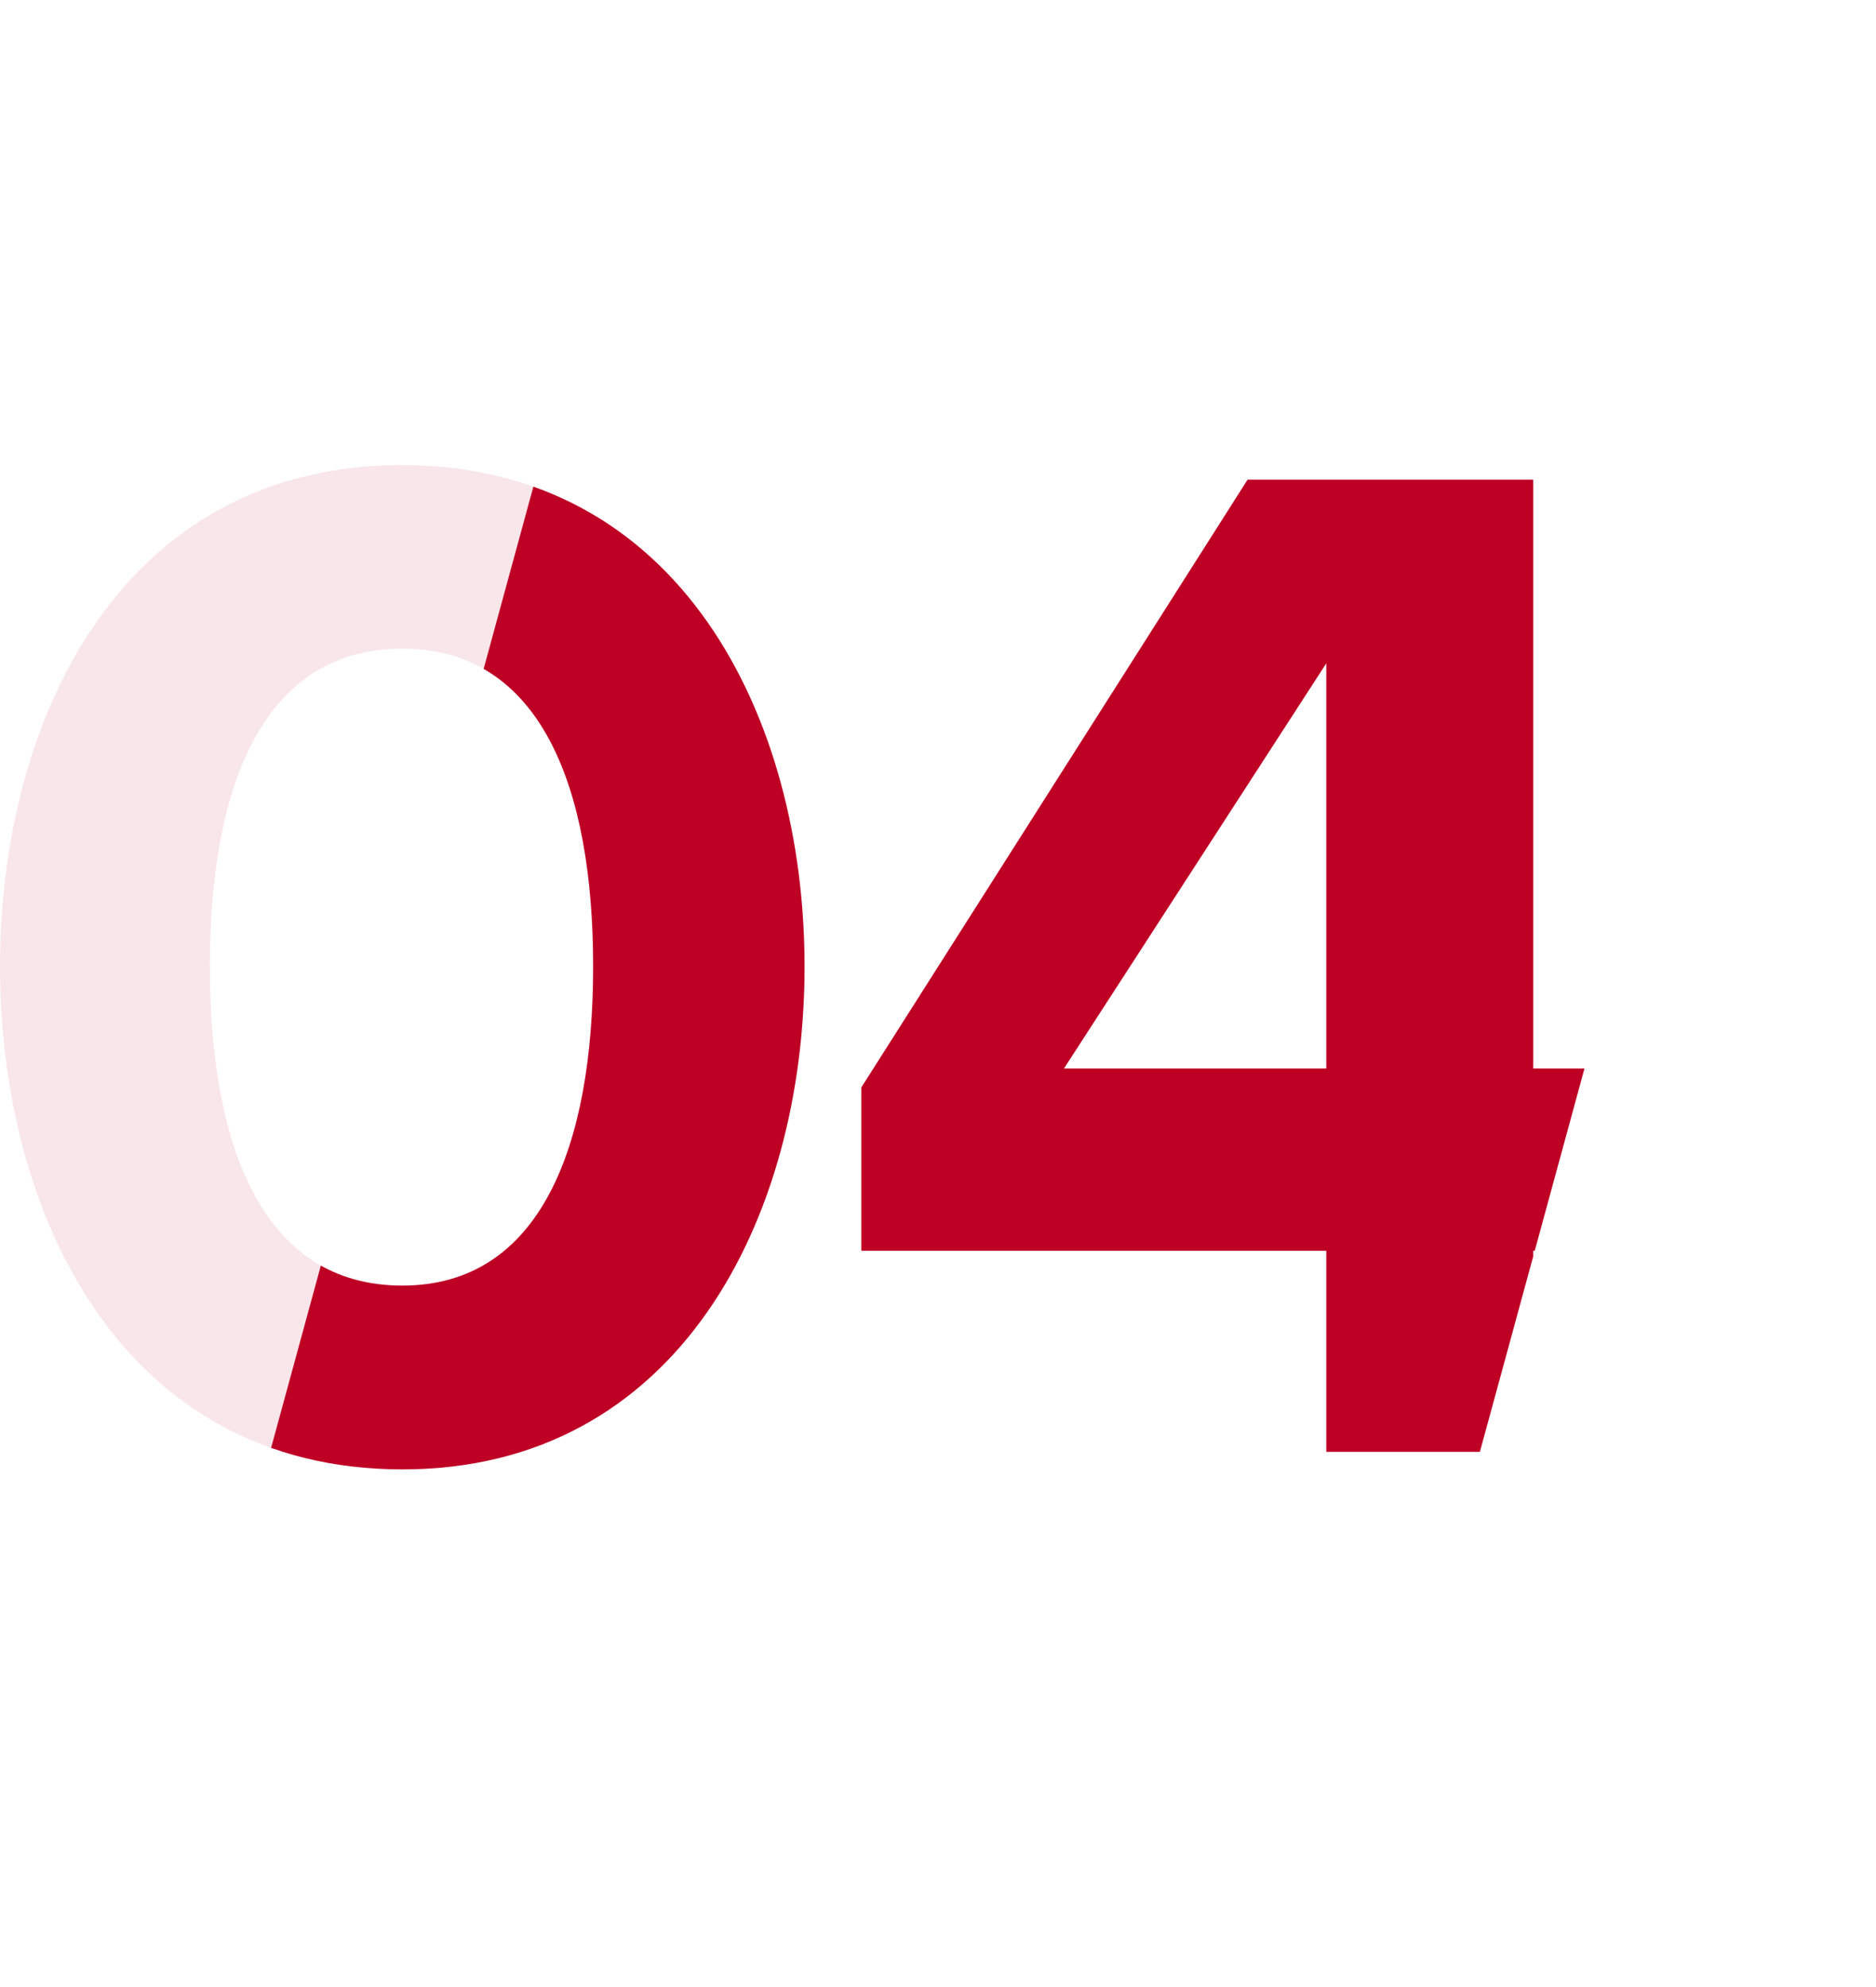 <svg id="_04" data-name="04" xmlns="http://www.w3.org/2000/svg" xmlns:xlink="http://www.w3.org/1999/xlink" width="108.12" height="114.531" viewBox="0 0 108.12 114.531">
  <defs>
    <clipPath id="clip-path">
      <rect id="Rectangle_252" data-name="Rectangle 252" width="108.12" height="114.531" fill="none"/>
    </clipPath>
    <clipPath id="clip-path-2">
      <rect id="Rectangle_251" data-name="Rectangle 251" width="108.12" height="114.531" transform="translate(0 0)" fill="none"/>
    </clipPath>
    <clipPath id="clip-path-3">
      <rect id="Rectangle_250" data-name="Rectangle 250" width="46.368" height="57.876" transform="translate(0 26.808)" fill="none"/>
    </clipPath>
    <clipPath id="clip-path-4">
      <path id="Tracé_283" data-name="Tracé 283" d="M38.392,0,7.144,114.531H76.873L108.12,0Z" fill="none"/>
    </clipPath>
  </defs>
  <g id="Groupe_294" data-name="Groupe 294" clip-path="url(#clip-path)">
    <g id="Groupe_291" data-name="Groupe 291">
      <g id="Groupe_290" data-name="Groupe 290" clip-path="url(#clip-path-2)">
        <g id="Groupe_289" data-name="Groupe 289" opacity="0.1">
          <g id="Groupe_288" data-name="Groupe 288">
            <g id="Groupe_287" data-name="Groupe 287" clip-path="url(#clip-path-3)">
              <path id="Tracé_280" data-name="Tracé 280" d="M23.185,26.808c15.96,0,23.184,14.448,23.184,28.9s-7.224,28.98-23.184,28.98C7.141,84.684,0,70.152,0,55.7s7.141-28.9,23.185-28.9m0,10.584c-8.064,0-11.088,7.98-11.088,18.312s3.024,18.4,11.088,18.4c7.979,0,11-8.063,11-18.4s-3.025-18.312-11-18.312" fill="#bf0025"/>
            </g>
          </g>
        </g>
      </g>
    </g>
    <g id="Groupe_293" data-name="Groupe 293">
      <g id="Groupe_292" data-name="Groupe 292" clip-path="url(#clip-path-4)">
        <path id="Tracé_281" data-name="Tracé 281" d="M23.185,26.808c15.96,0,23.184,14.448,23.184,28.9s-7.224,28.98-23.184,28.98C7.141,84.684,0,70.152,0,55.7s7.141-28.9,23.185-28.9m0,10.584c-8.064,0-11.088,7.98-11.088,18.312s3.024,18.4,11.088,18.4c7.979,0,11-8.063,11-18.4s-3.025-18.312-11-18.312" fill="#bf0025"/>
        <path id="Tracé_282" data-name="Tracé 282" d="M76.439,83.676V72.085h-26.8V62.676L71.9,27.648H88.367V61.585h7.224v10.5H88.367V83.676Zm0-45.444L61.319,61.585h15.12Z" fill="#bf0025"/>
      </g>
    </g>
  </g>
</svg>

